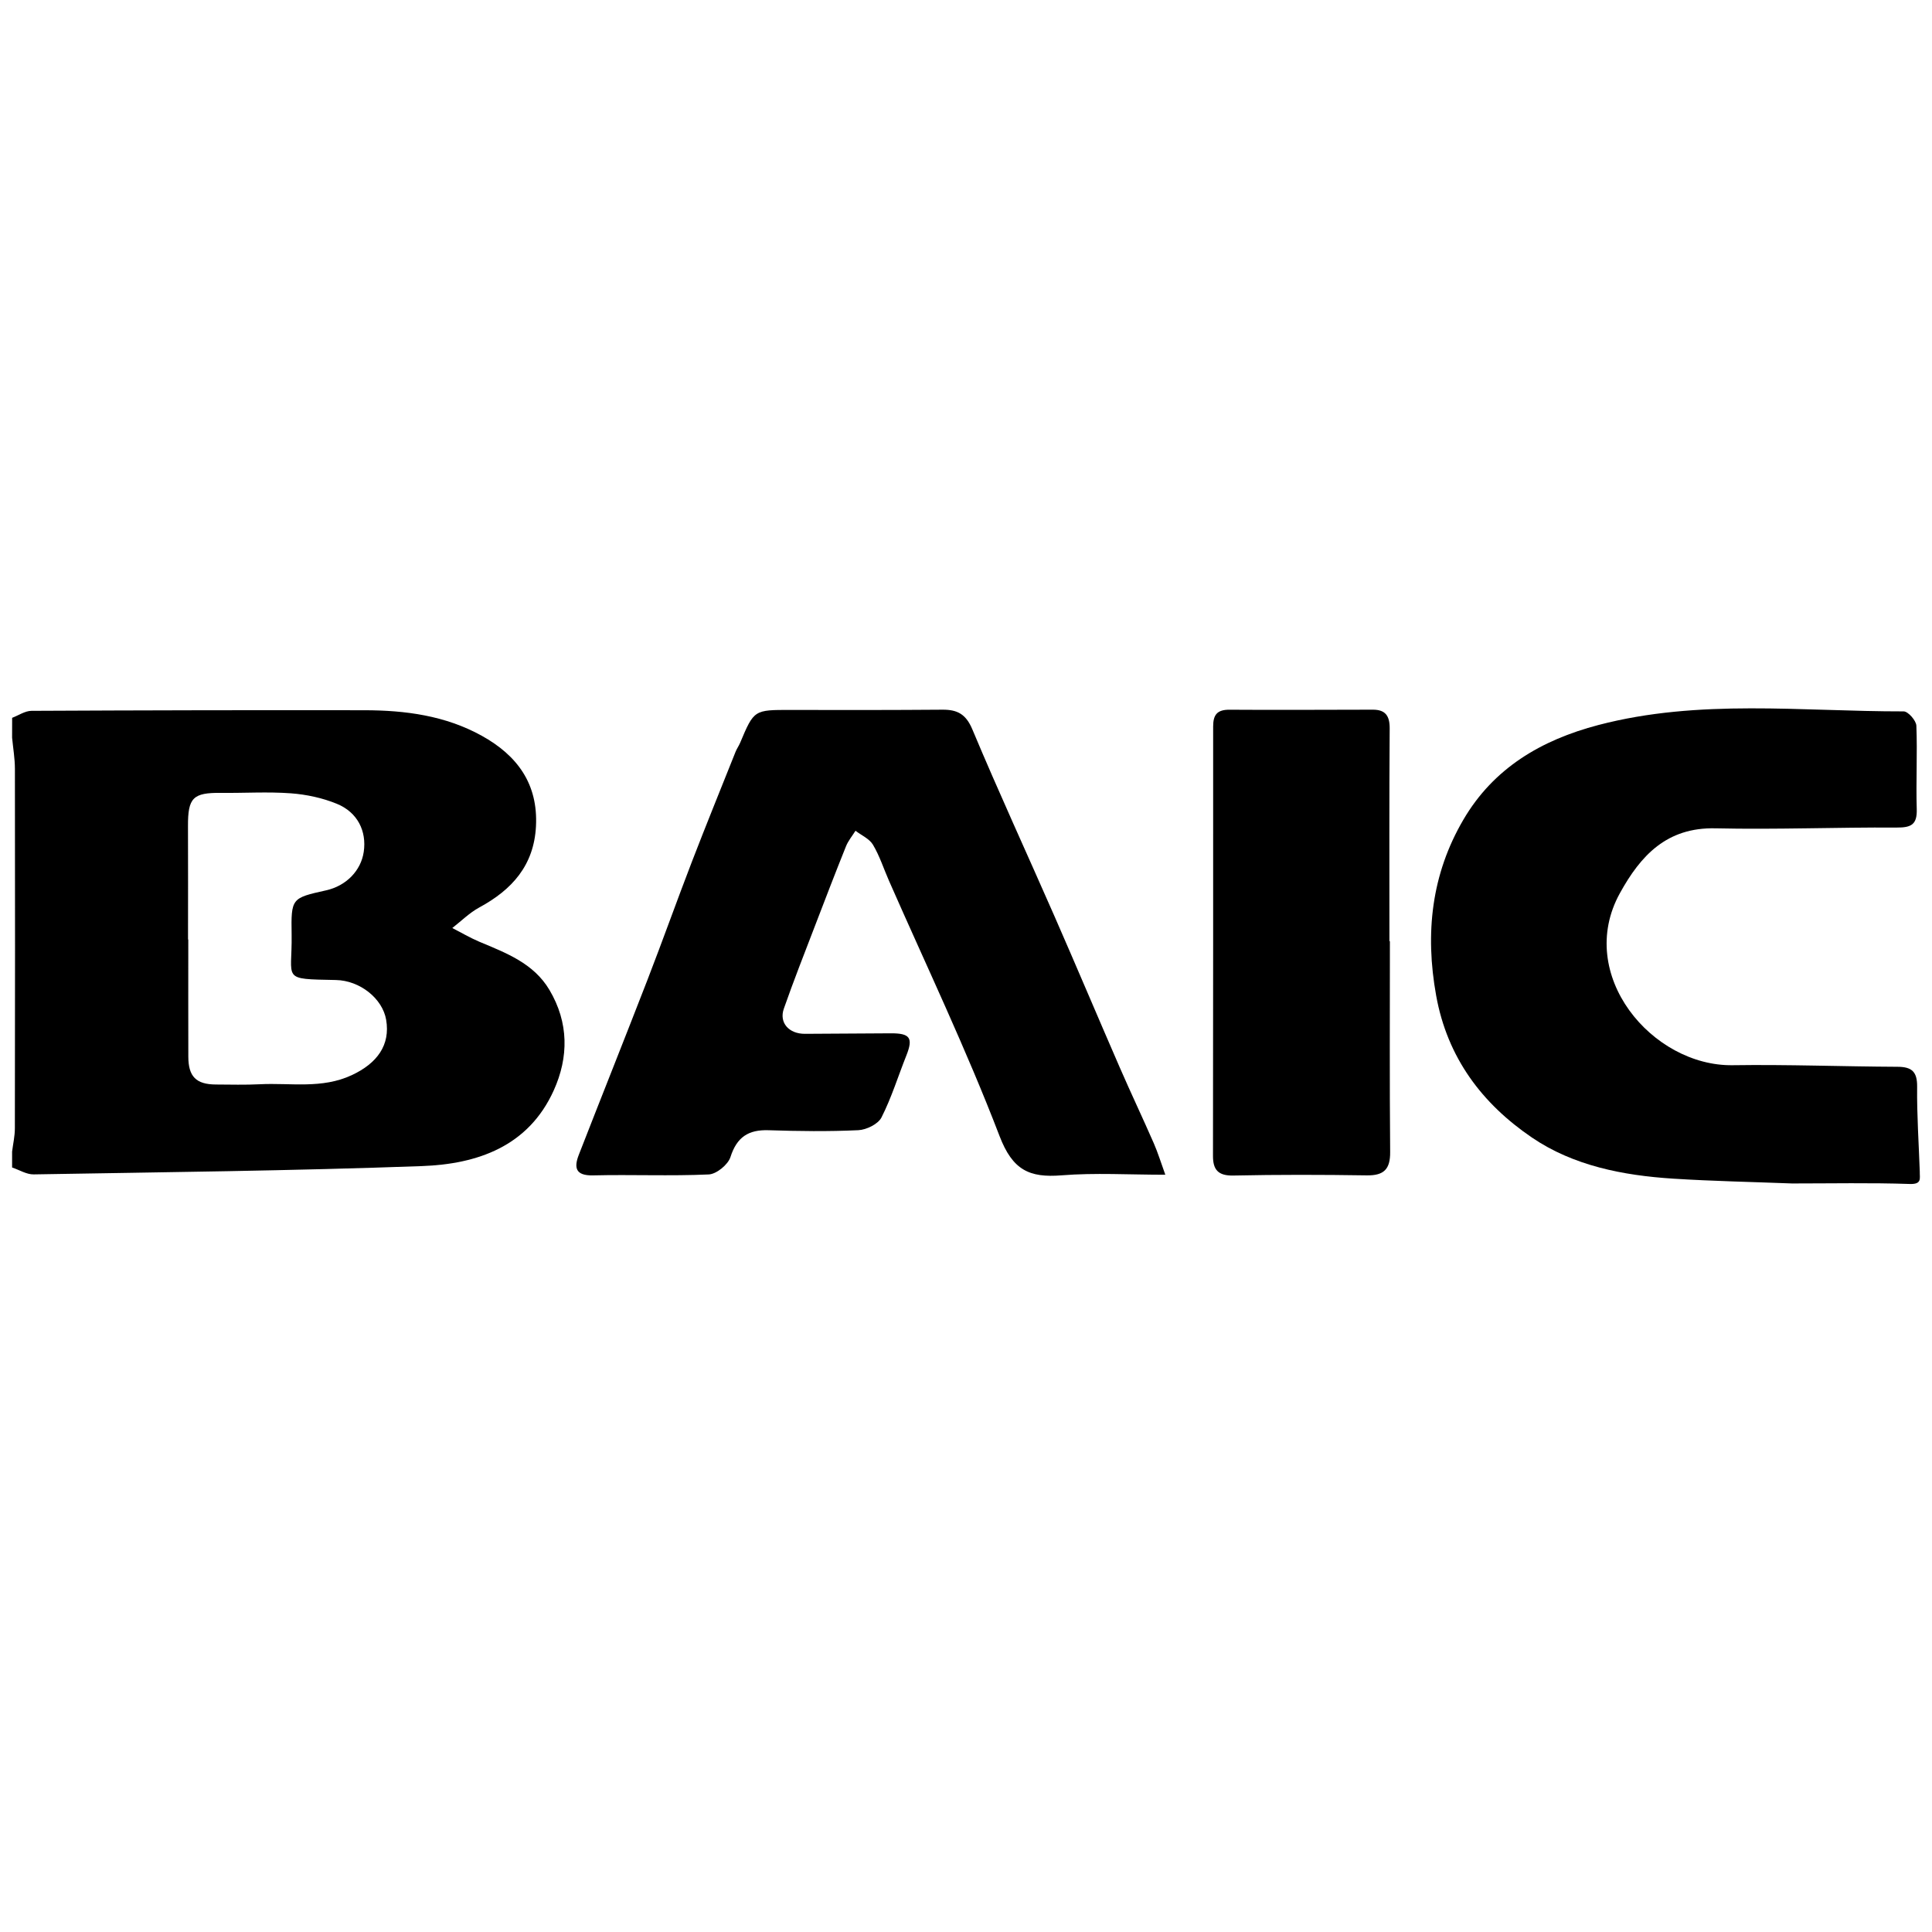 <?xml version="1.0" encoding="UTF-8"?>
<svg xmlns="http://www.w3.org/2000/svg" xmlns:xlink="http://www.w3.org/1999/xlink" version="1.1" id="图层_1" x="0px" y="0px" viewBox="0 0 45.354 45.354" style="enable-background:new 0 0 45.354 45.354;" xml:space="preserve">
<g>
	<path d="M0.285,16.851c0.151-0.057,0.302-0.163,0.454-0.164c2.605-0.013,5.211-0.018,7.816-0.014   c0.959,0.001,1.899,0.125,2.756,0.6c0.832,0.462,1.323,1.128,1.271,2.126c-0.048,0.917-0.562,1.488-1.331,1.904   c-0.23,0.125-0.423,0.319-0.633,0.482c0.21,0.108,0.414,0.229,0.631,0.321c0.63,0.265,1.277,0.504,1.65,1.134   c0.454,0.767,0.454,1.576,0.099,2.36c-0.596,1.315-1.792,1.727-3.093,1.774c-3.036,0.111-6.075,0.143-9.114,0.195   c-0.168,0.003-0.338-0.106-0.507-0.162c0-0.125,0-0.249,0-0.374c0.023-0.182,0.065-0.364,0.065-0.546   c0.005-2.812,0.005-5.625,0.001-8.437c0-0.245-0.043-0.489-0.066-0.733C0.285,17.162,0.285,17.007,0.285,16.851z M4.414,22.054   c0.002,0,0.004,0,0.006,0c0,0.917-0.002,1.835,0.001,2.752c0.001,0.468,0.184,0.651,0.649,0.653   c0.343,0.002,0.687,0.011,1.029-0.006c0.723-0.037,1.456,0.116,2.164-0.216c0.592-0.278,0.903-0.705,0.802-1.297   c-0.085-0.5-0.616-0.923-1.18-0.934c-1.301-0.026-1.022,0.006-1.039-1.065c-0.014-0.859-0.002-0.859,0.809-1.04   c0.471-0.105,0.819-0.46,0.884-0.904c0.071-0.484-0.143-0.928-0.632-1.128c-0.338-0.138-0.714-0.219-1.08-0.246   c-0.543-0.04-1.091-0.004-1.637-0.01c-0.66-0.007-0.78,0.113-0.777,0.781C4.417,20.281,4.414,21.168,4.414,22.054z"></path>
	<path d="M42.069,27.782c-0.931-0.036-1.864-0.054-2.793-0.113c-1.175-0.075-2.342-0.303-3.315-0.966   c-1.166-0.793-1.984-1.871-2.247-3.332c-0.265-1.467-0.109-2.852,0.64-4.13c0.706-1.206,1.821-1.868,3.168-2.221   c2.37-0.621,4.775-0.316,7.167-0.32c0.104,0,0.293,0.215,0.298,0.336c0.026,0.652-0.011,1.307,0.009,1.959   c0.011,0.361-0.129,0.434-0.467,0.432c-1.419-0.008-2.839,0.05-4.258,0.018c-1.145-0.026-1.757,0.639-2.245,1.525   c-1.052,1.911,0.757,4.064,2.65,4.036c1.29-0.019,2.581,0.031,3.871,0.037c0.338,0.002,0.462,0.119,0.458,0.47   c-0.007,0.663,0.039,1.326,0.062,1.989c-0.005,0.155,0.06,0.302-0.235,0.292C43.912,27.763,42.99,27.782,42.069,27.782z"></path>
	<path d="M27.356,27.577c-0.854,0-1.649-0.049-2.435,0.014c-0.76,0.061-1.15-0.124-1.456-0.921c-0.778-2.03-1.719-3.998-2.595-5.992   c-0.125-0.284-0.22-0.584-0.377-0.848c-0.084-0.141-0.27-0.22-0.41-0.328c-0.076,0.122-0.172,0.236-0.224,0.367   c-0.248,0.617-0.487,1.239-0.725,1.86c-0.248,0.648-0.504,1.294-0.733,1.949c-0.116,0.332,0.12,0.593,0.496,0.591   c0.671-0.003,1.342-0.008,2.012-0.012c0.457-0.003,0.532,0.109,0.368,0.521c-0.194,0.486-0.348,0.99-0.584,1.454   c-0.079,0.156-0.352,0.29-0.543,0.299c-0.701,0.033-1.404,0.024-2.106,0.001c-0.476-0.016-0.746,0.161-0.896,0.629   c-0.057,0.179-0.328,0.401-0.51,0.409c-0.903,0.041-1.809,0-2.713,0.022c-0.419,0.01-0.455-0.183-0.335-0.489   c0.533-1.367,1.078-2.729,1.608-4.097c0.358-0.924,0.69-1.857,1.046-2.781c0.333-0.863,0.682-1.72,1.025-2.58   c0.029-0.072,0.076-0.136,0.106-0.208c0.327-0.777,0.327-0.773,1.195-0.771c1.186,0.003,2.372,0.003,3.558-0.006   c0.348-0.002,0.549,0.105,0.699,0.464c0.616,1.47,1.284,2.917,1.924,4.377c0.519,1.184,1.021,2.376,1.537,3.561   c0.259,0.595,0.537,1.181,0.797,1.775C27.183,27.061,27.254,27.296,27.356,27.577z"></path>
	<path d="M32.628,22.095c0,1.649-0.008,3.298,0.006,4.947c0.004,0.405-0.145,0.556-0.549,0.55c-1.045-0.016-2.09-0.018-3.135,0.004   c-0.357,0.007-0.476-0.14-0.475-0.461c0.003-3.361,0.006-6.721,0.004-10.082c0-0.272,0.093-0.394,0.382-0.392   c1.123,0.008,2.246,0,3.368-0.001c0.295,0,0.396,0.145,0.394,0.443c-0.012,1.664-0.006,3.327-0.006,4.991   C32.62,22.095,32.624,22.095,32.628,22.095z"></path>
</g>
<g>
</g>
<g>
</g>
<g>
</g>
<g>
</g>
<g>
</g>
</svg>
